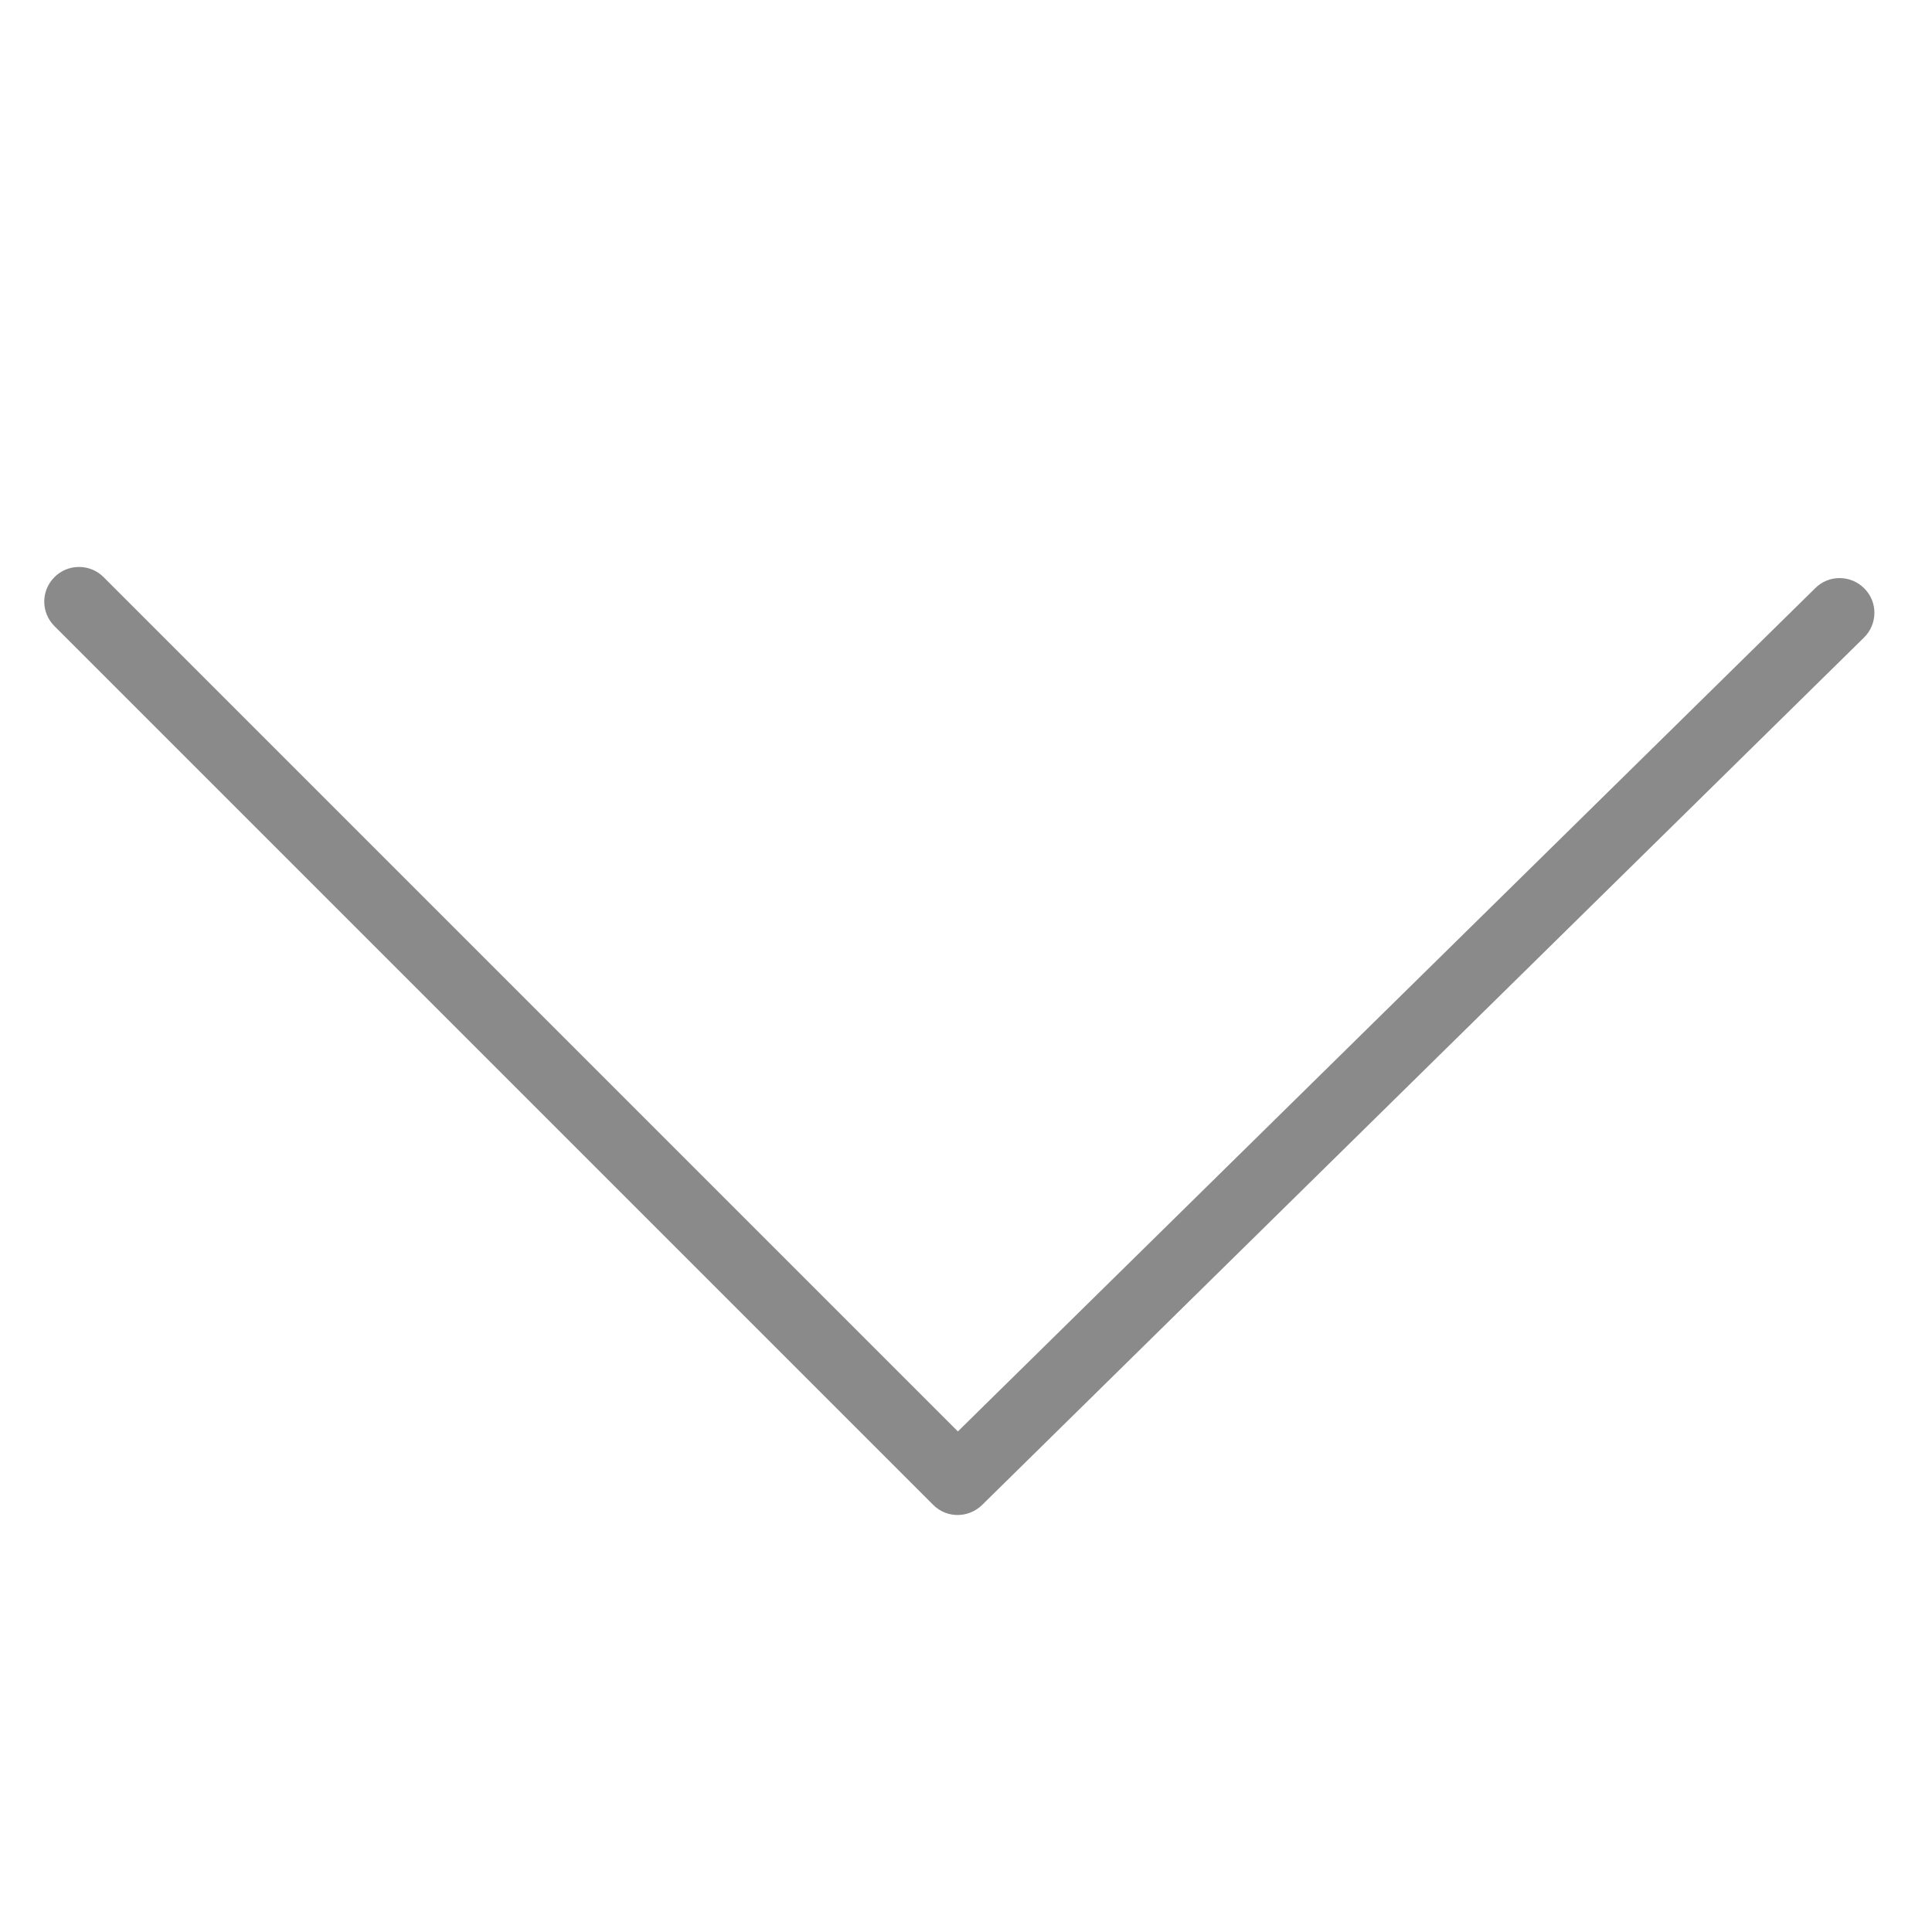 <?xml version="1.0" standalone="no"?><!DOCTYPE svg PUBLIC "-//W3C//DTD SVG 1.1//EN" "http://www.w3.org/Graphics/SVG/1.1/DTD/svg11.dtd"><svg t="1645780927682" class="icon" viewBox="0 0 1024 1024" version="1.1" xmlns="http://www.w3.org/2000/svg" p-id="2035" width="16" height="16" xmlns:xlink="http://www.w3.org/1999/xlink"><defs><style type="text/css"></style></defs><path d="M520.499 797.696l467.456-459.776c7.27-7.168 7.373-18.842 0.205-26.01-7.168-7.27-18.842-7.373-26.01-0.205L507.699 758.682 54.886 305.869c-7.168-7.168-18.842-7.168-26.01 0-3.584 3.584-5.427 8.294-5.427 13.005 0 4.71 1.843 9.421 5.427 13.005L494.592 797.594C501.658 804.762 513.229 804.762 520.499 797.696z" p-id="2036" fill="#8a8a8a"></path></svg>